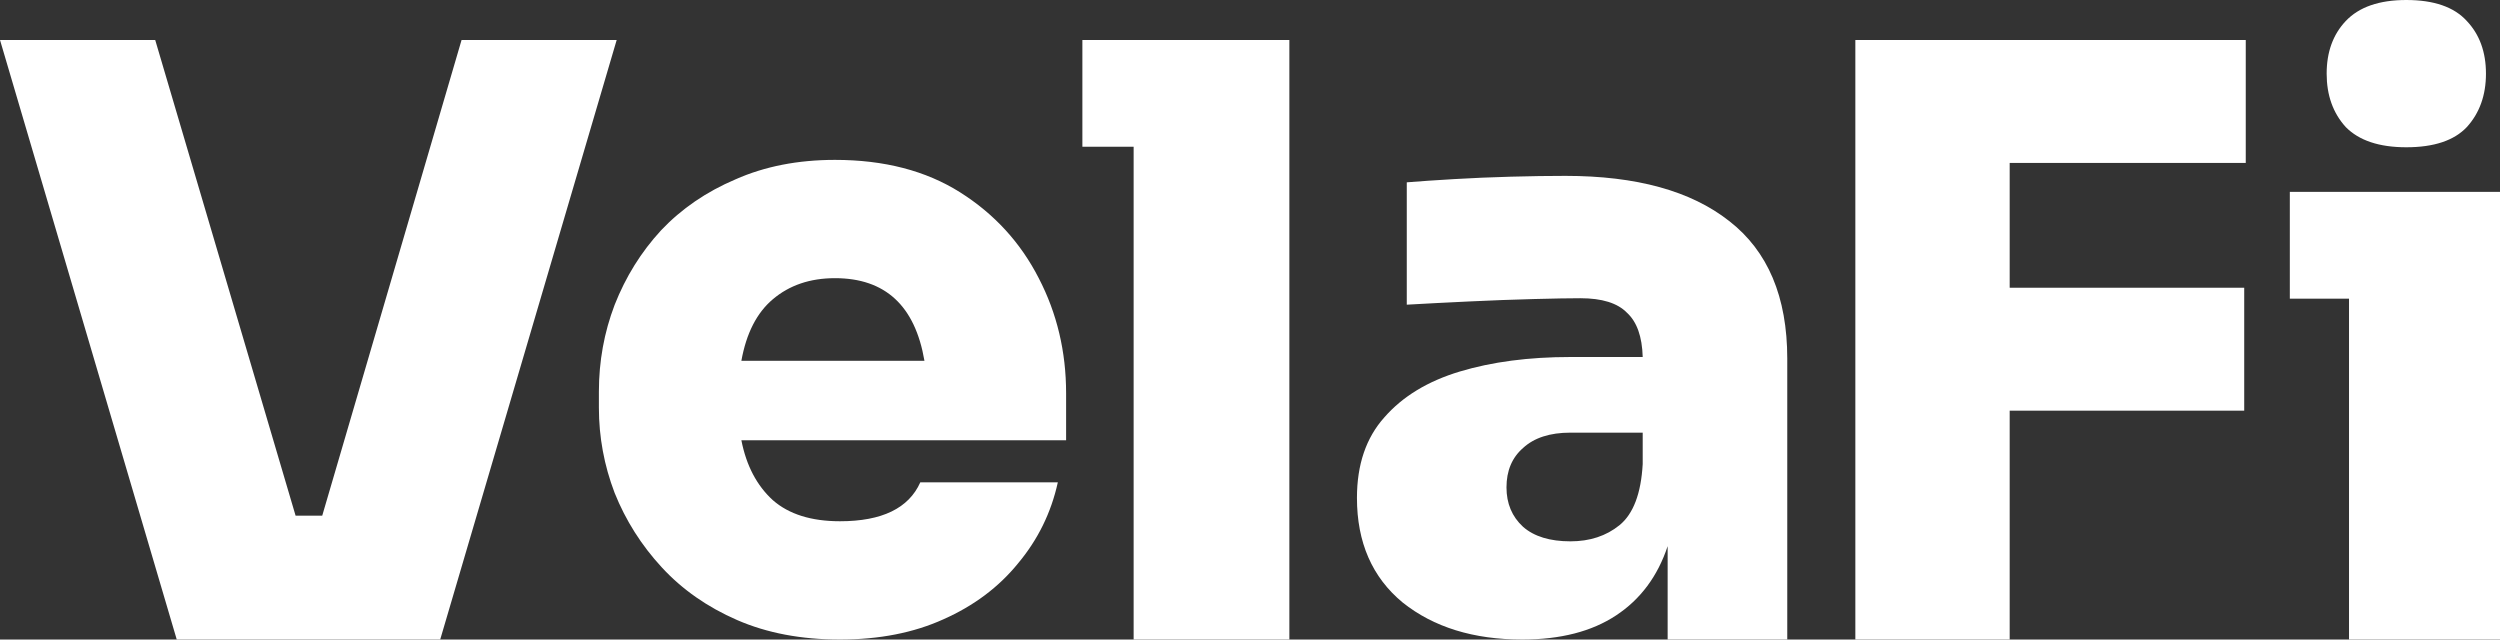 <svg width="86" height="22" viewBox="0 0 86 22" fill="none" xmlns="http://www.w3.org/2000/svg">
<rect x="0" y="0" width="86" height="22" fill="#333333" stroke="none"/>
<g clip-path="url(#clip0_212_4340)">
<path d="M82.777 5.066C81.844 5.066 81.15 4.834 80.693 4.37C80.255 3.887 80.037 3.275 80.037 2.533C80.037 1.791 80.255 1.188 80.693 0.724C81.15 0.241 81.844 0 82.777 0C83.728 0 84.423 0.241 84.86 0.724C85.298 1.188 85.517 1.791 85.517 2.533C85.517 3.275 85.298 3.887 84.86 4.37C84.423 4.834 83.728 5.066 82.777 5.066ZM80.806 22V10.275H78.77V6.601H86V22H80.806Z" fill="white"/>
<path d="M63.824 22.004V1.375H77.254V5.606H69.133V9.897H77.201V14.127H69.133V22.004H63.824Z" fill="white"/>
<path d="M52.366 22C50.689 22 49.317 21.576 48.251 20.726C47.203 19.859 46.679 18.659 46.679 17.127C46.679 15.982 46.993 15.059 47.622 14.357C48.251 13.637 49.117 13.111 50.222 12.779C51.327 12.447 52.594 12.281 54.023 12.281H56.509C56.49 11.579 56.309 11.071 55.967 10.758C55.643 10.425 55.109 10.259 54.366 10.259C54.004 10.259 53.471 10.268 52.766 10.287C52.061 10.305 51.318 10.333 50.537 10.37C49.756 10.407 49.041 10.444 48.393 10.481V6.272C48.851 6.235 49.394 6.198 50.022 6.161C50.651 6.124 51.299 6.096 51.966 6.078C52.651 6.059 53.28 6.05 53.852 6.05C56.29 6.05 58.167 6.567 59.481 7.601C60.815 8.635 61.482 10.213 61.482 12.336V22H57.367V18.788C57.024 19.822 56.433 20.616 55.595 21.169C54.757 21.723 53.68 22 52.366 22ZM54.023 18.622C54.69 18.622 55.252 18.437 55.709 18.068C56.186 17.68 56.452 16.979 56.509 15.963V14.883H54.023C53.318 14.883 52.775 15.059 52.394 15.41C52.013 15.742 51.823 16.194 51.823 16.767C51.823 17.32 52.013 17.773 52.394 18.123C52.775 18.456 53.318 18.622 54.023 18.622Z" fill="white"/>
<path d="M38.997 22V5.048H37.234V1.375H44.354V22H38.997Z" fill="white"/>
<path d="M28.894 22C27.564 22 26.386 21.777 25.36 21.331C24.335 20.885 23.47 20.281 22.767 19.519C22.064 18.758 21.523 17.903 21.143 16.955C20.782 16.008 20.602 15.032 20.602 14.029V13.471C20.602 12.431 20.782 11.437 21.143 10.489C21.523 9.523 22.055 8.668 22.739 7.925C23.442 7.182 24.297 6.596 25.303 6.169C26.31 5.723 27.45 5.5 28.723 5.5C30.414 5.5 31.848 5.872 33.026 6.615C34.204 7.358 35.106 8.343 35.733 9.569C36.36 10.777 36.674 12.096 36.674 13.527V15.144H25.503C25.674 16.017 26.035 16.704 26.586 17.206C27.137 17.689 27.906 17.931 28.894 17.931C30.338 17.931 31.259 17.485 31.658 16.593H36.389C36.161 17.633 35.705 18.562 35.021 19.38C34.356 20.198 33.501 20.839 32.456 21.303C31.43 21.768 30.243 22 28.894 22ZM28.723 9.569C27.868 9.569 27.156 9.811 26.586 10.294C26.035 10.758 25.674 11.464 25.503 12.412H31.801C31.478 10.517 30.452 9.569 28.723 9.569Z" fill="white"/>
<path d="M6.08 22L0 1.375H5.339L10.168 17.738H11.085L15.878 1.375H21.214L15.143 22H6.08Z" fill="white"/>
</g>
<defs>
<clipPath id="clip0_212_4340">
<rect width="86" height="22" fill="white"/>
</clipPath>
</defs>
</svg>
